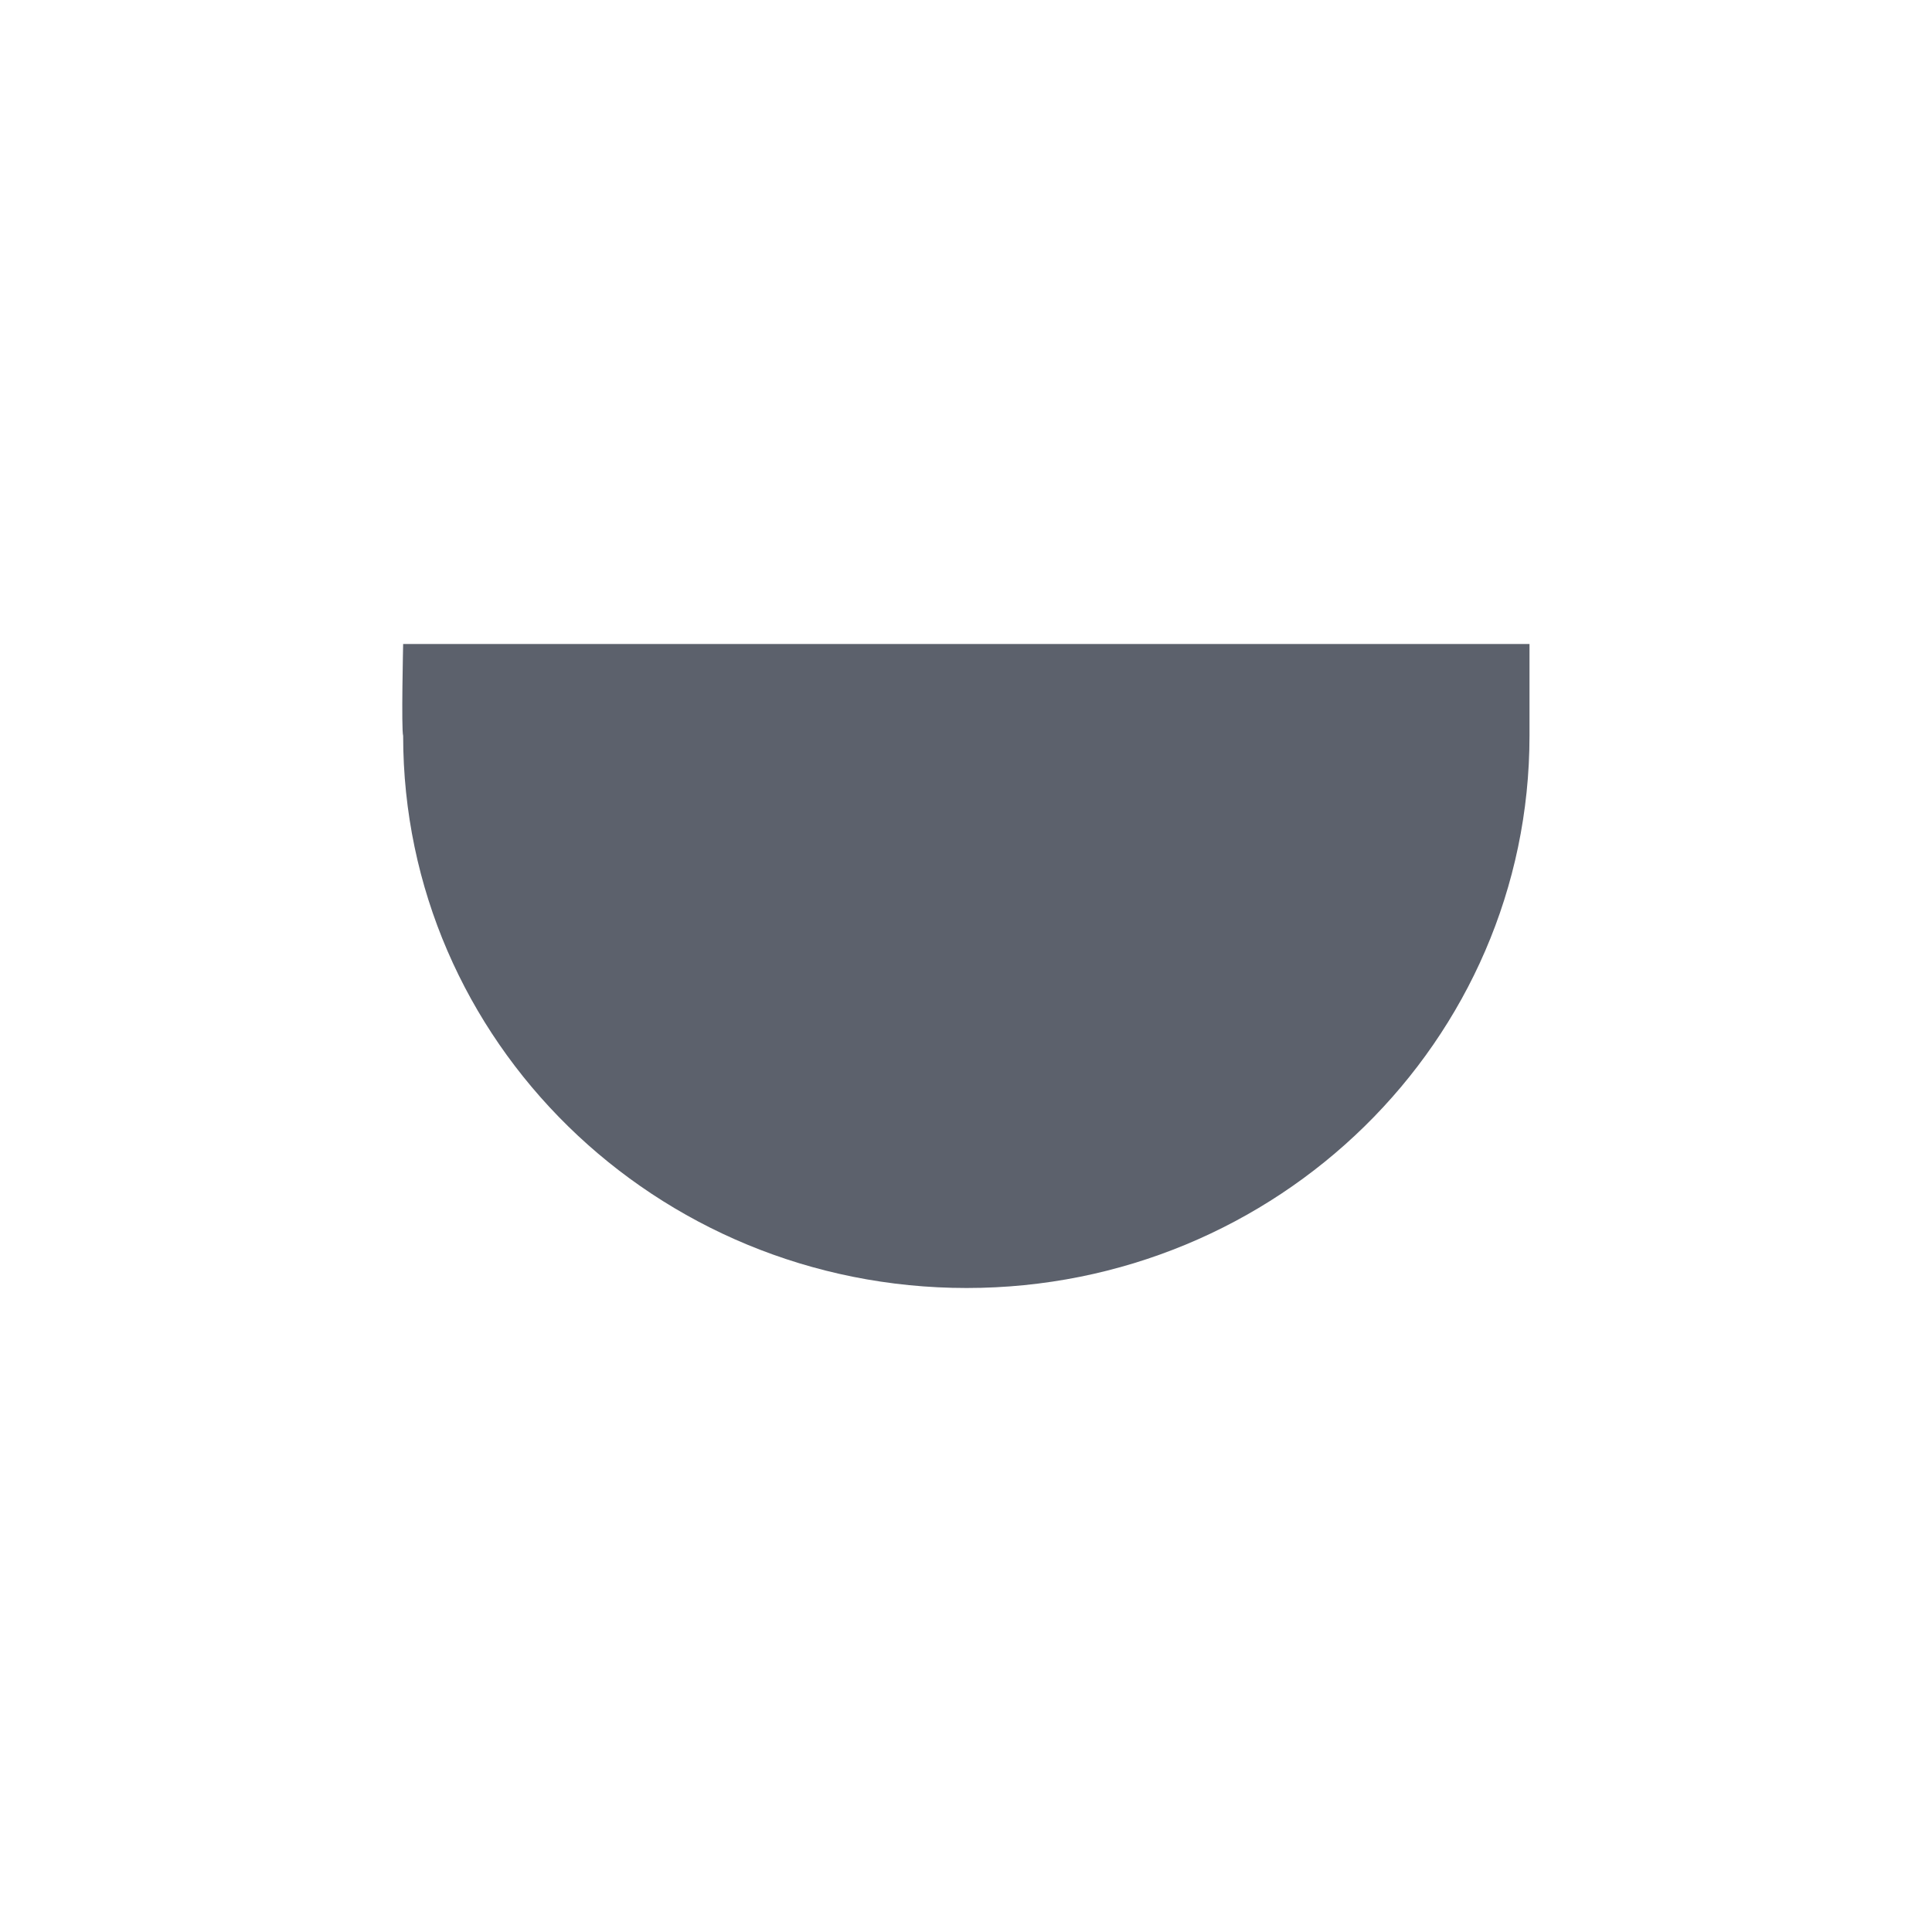 <svg xmlns="http://www.w3.org/2000/svg" width="12pt" height="12pt" version="1.1" viewBox="0 0 12 12">
 <g>
  <path style="fill:rgb(36.078%,38.039%,42.353%)" d="M 2.504 4 C 2.504 4 2.492 4.531 2.504 4.57 C 2.504 6.465 4.07 8 6.004 8 C 7.934 8 9.5 6.465 9.5 4.57 L 9.5 4 Z M 2.504 4"/>
 </g>
</svg>
